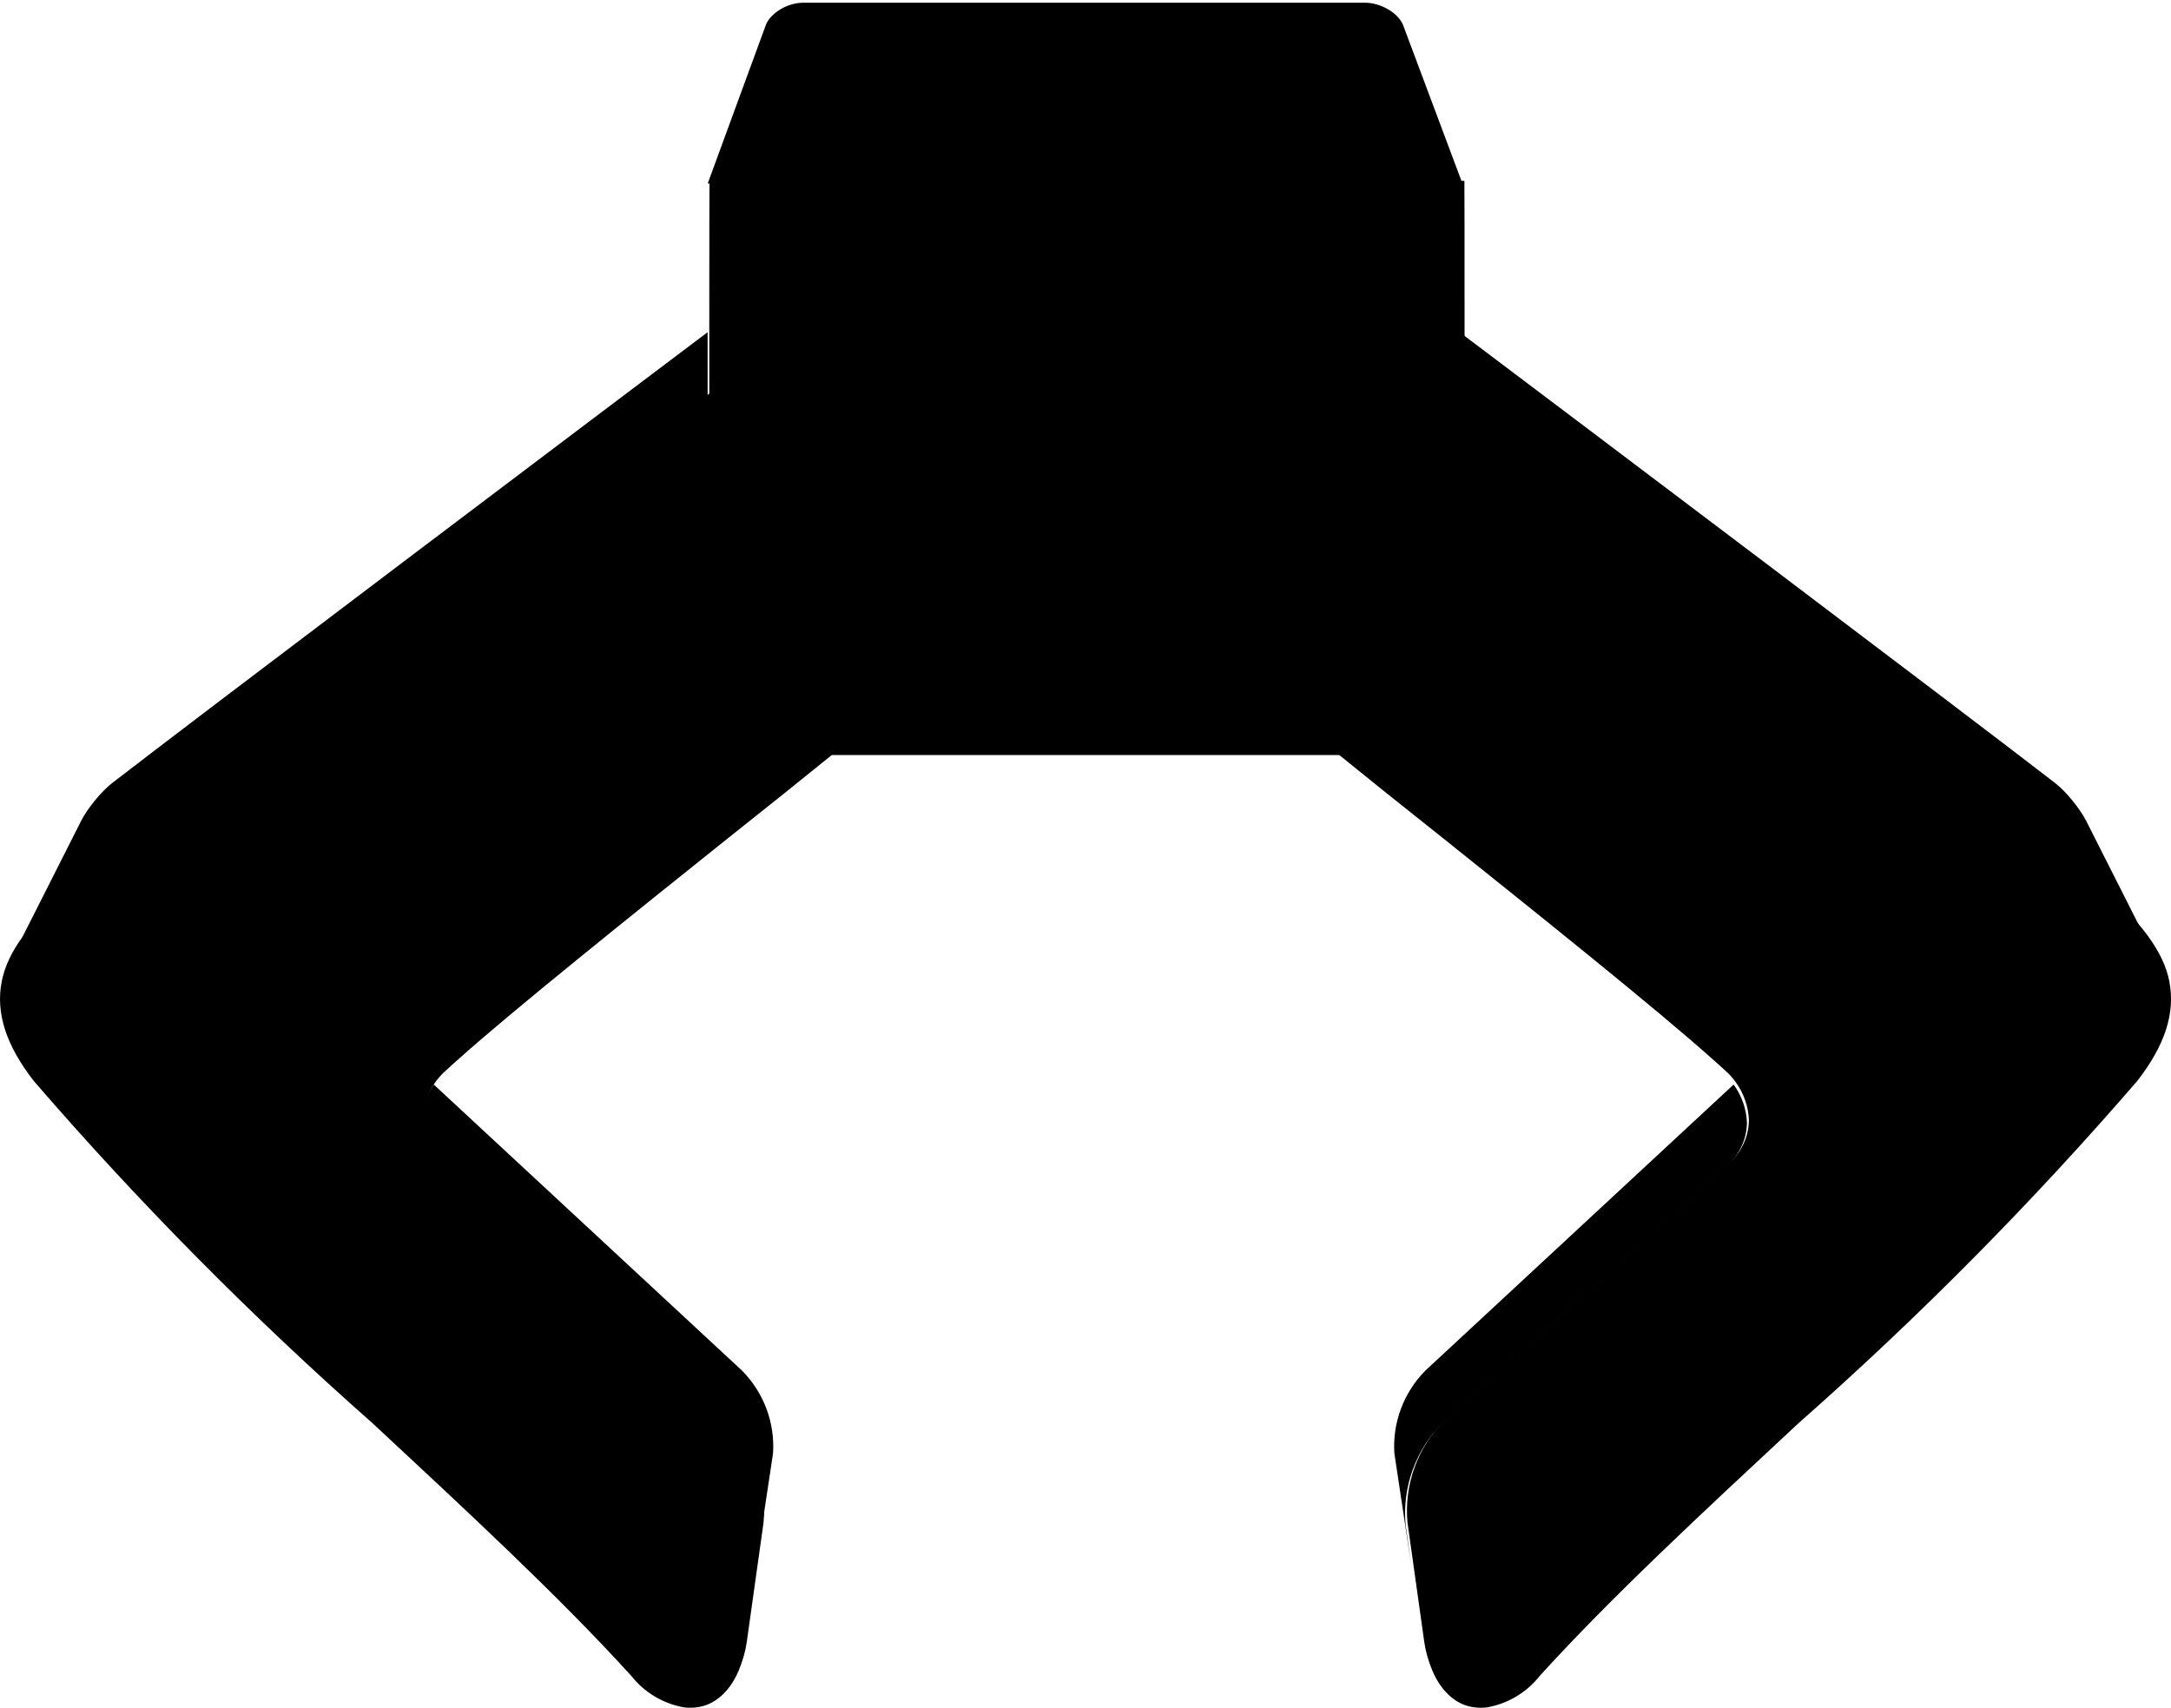 <svg id="icon" viewBox="0 0 120.67 94.93" xmlns="http://www.w3.org/2000/svg" stroke="none"><g id="g10" transform="matrix(1.333 0 0 -1.333 -337.65 609.69)"><g id="Gripper" fill="currentColor"><path id="path22" d="m314.28 449.73-2.487 6.641c-0.23 0.496-0.936 0.898-1.576 0.898h-23.421c-0.641 0-1.336-0.405-1.553-0.905l-2.432-6.632z"/><path id="path26" d="m271.63 408.8 11.887-10.75c1.127-1.118 1.695-2.683 1.549-4.264l-0.247-1.754 0.715 4.741c0.085 1.28-0.385 2.536-1.293 3.454l-12.852 11.928c-0.336-0.459-0.533-1.01-0.555-1.587 7e-3 -0.675 0.296-1.316 0.796-1.768"/><path id="path30" d="m313.46 398.05 11.887 10.75c0.501 0.452 0.789 1.093 0.797 1.768-0.023 0.577-0.22 1.128-0.556 1.587l-12.853-11.928c-0.907-0.918-1.378-2.174-1.292-3.454l0.715-4.741-0.247 1.754c-0.146 1.581 0.422 3.146 1.549 4.264"/><path id="path34" d="m330.08 428.55c4.964-3.714 9.24-6.956 11.384-8.893 0.539-0.469 0.956-0.935 1.3-1.402l-2.479 4.904c-0.263 0.512-0.839 1.22-1.294 1.572-3.847 2.977-19.615 14.869-24.708 18.708v-2.675c4.571-3.733 10.447-8.156 15.797-12.214"/><path id="path38" d="m255.51 419.66c2.144 1.937 6.42 5.179 11.384 8.893 5.396 4.093 11.325 8.556 15.913 12.309-1e-3 0.912-1e-3 1.81-1e-3 2.667-4.97-3.747-20.948-15.797-24.823-18.796-0.455-0.351-1.032-1.06-1.294-1.572l-2.478-4.903c0.343 0.465 0.76 0.932 1.299 1.402"/></g></g><g id="layer1"><path id="gripper" d="m120.58 54.562c-0.167-0.86-0.583-1.703-1.201-2.547-0.459-0.623-1.015-1.244-1.733-1.871-2.859-2.581-8.56-6.904-15.179-11.856-7.133-5.411-14.968-11.308-21.063-16.285v-3.567c0-4.624-0.001-8.339-0.009-8.385l-41.96-0.003c-8e-3 0.045-0.011 3.7-0.011 8.272 0 1.143 0 2.34 0.001 3.556-6.117 5.004-14.023 10.955-21.217 16.412-6.619 4.952-12.32 9.275-15.179 11.856-0.719 0.627-1.275 1.249-1.732 1.871-0.621 0.844-1.036 1.687-1.203 2.547-0.339 1.741 0.239 3.543 1.784 5.527 5.843 6.764 12.139 13.124 18.844 19.037 5.309 4.944 10.351 9.612 14.36 14.024 0.727 0.925 1.771 1.551 2.928 1.756 0.377 0.049 0.761 0.02 1.127-0.088 0.581-0.171 1.493-0.737 2.029-2.231 0.139-0.389 0.272-0.801 0.344-1.333l0.601-4.28 0.329-2.339c0.195-2.108-0.563-4.195-2.065-5.685l-15.849-14.333c-0.668-0.603-1.052-1.457-1.061-2.357 0.029-0.769 0.292-1.503 0.74-2.116 0.163-0.223 0.347-0.433 0.557-0.619 0.192-0.18 0.455-0.411 0.689-0.621 3.089-2.767 9.637-8.007 14.992-12.295 2.221-1.76 4.228-3.369 5.787-4.637h28.213c1.557 1.268 3.564 2.877 5.785 4.637 5.355 4.288 11.904 9.528 14.992 12.295 0.236 0.211 0.499 0.441 0.691 0.621 0.211 0.185 0.395 0.396 0.557 0.619 0.448 0.613 0.711 1.347 0.741 2.116-0.011 0.9-0.395 1.755-1.063 2.357l-15.849 14.333c-1.503 1.491-2.26 3.577-2.065 5.685l0.329 2.339 0.601 4.28c0.072 0.532 0.205 0.944 0.344 1.333 0.536 1.493 1.448 2.06 2.029 2.231 0.365 0.108 0.748 0.137 1.127 0.088 1.159-0.205 2.201-0.831 2.928-1.756 4.009-4.412 9.051-9.08 14.36-14.024 6.705-5.913 13.001-12.273 18.844-19.037 1.545-1.984 2.123-3.785 1.784-5.527"/></g></svg>
